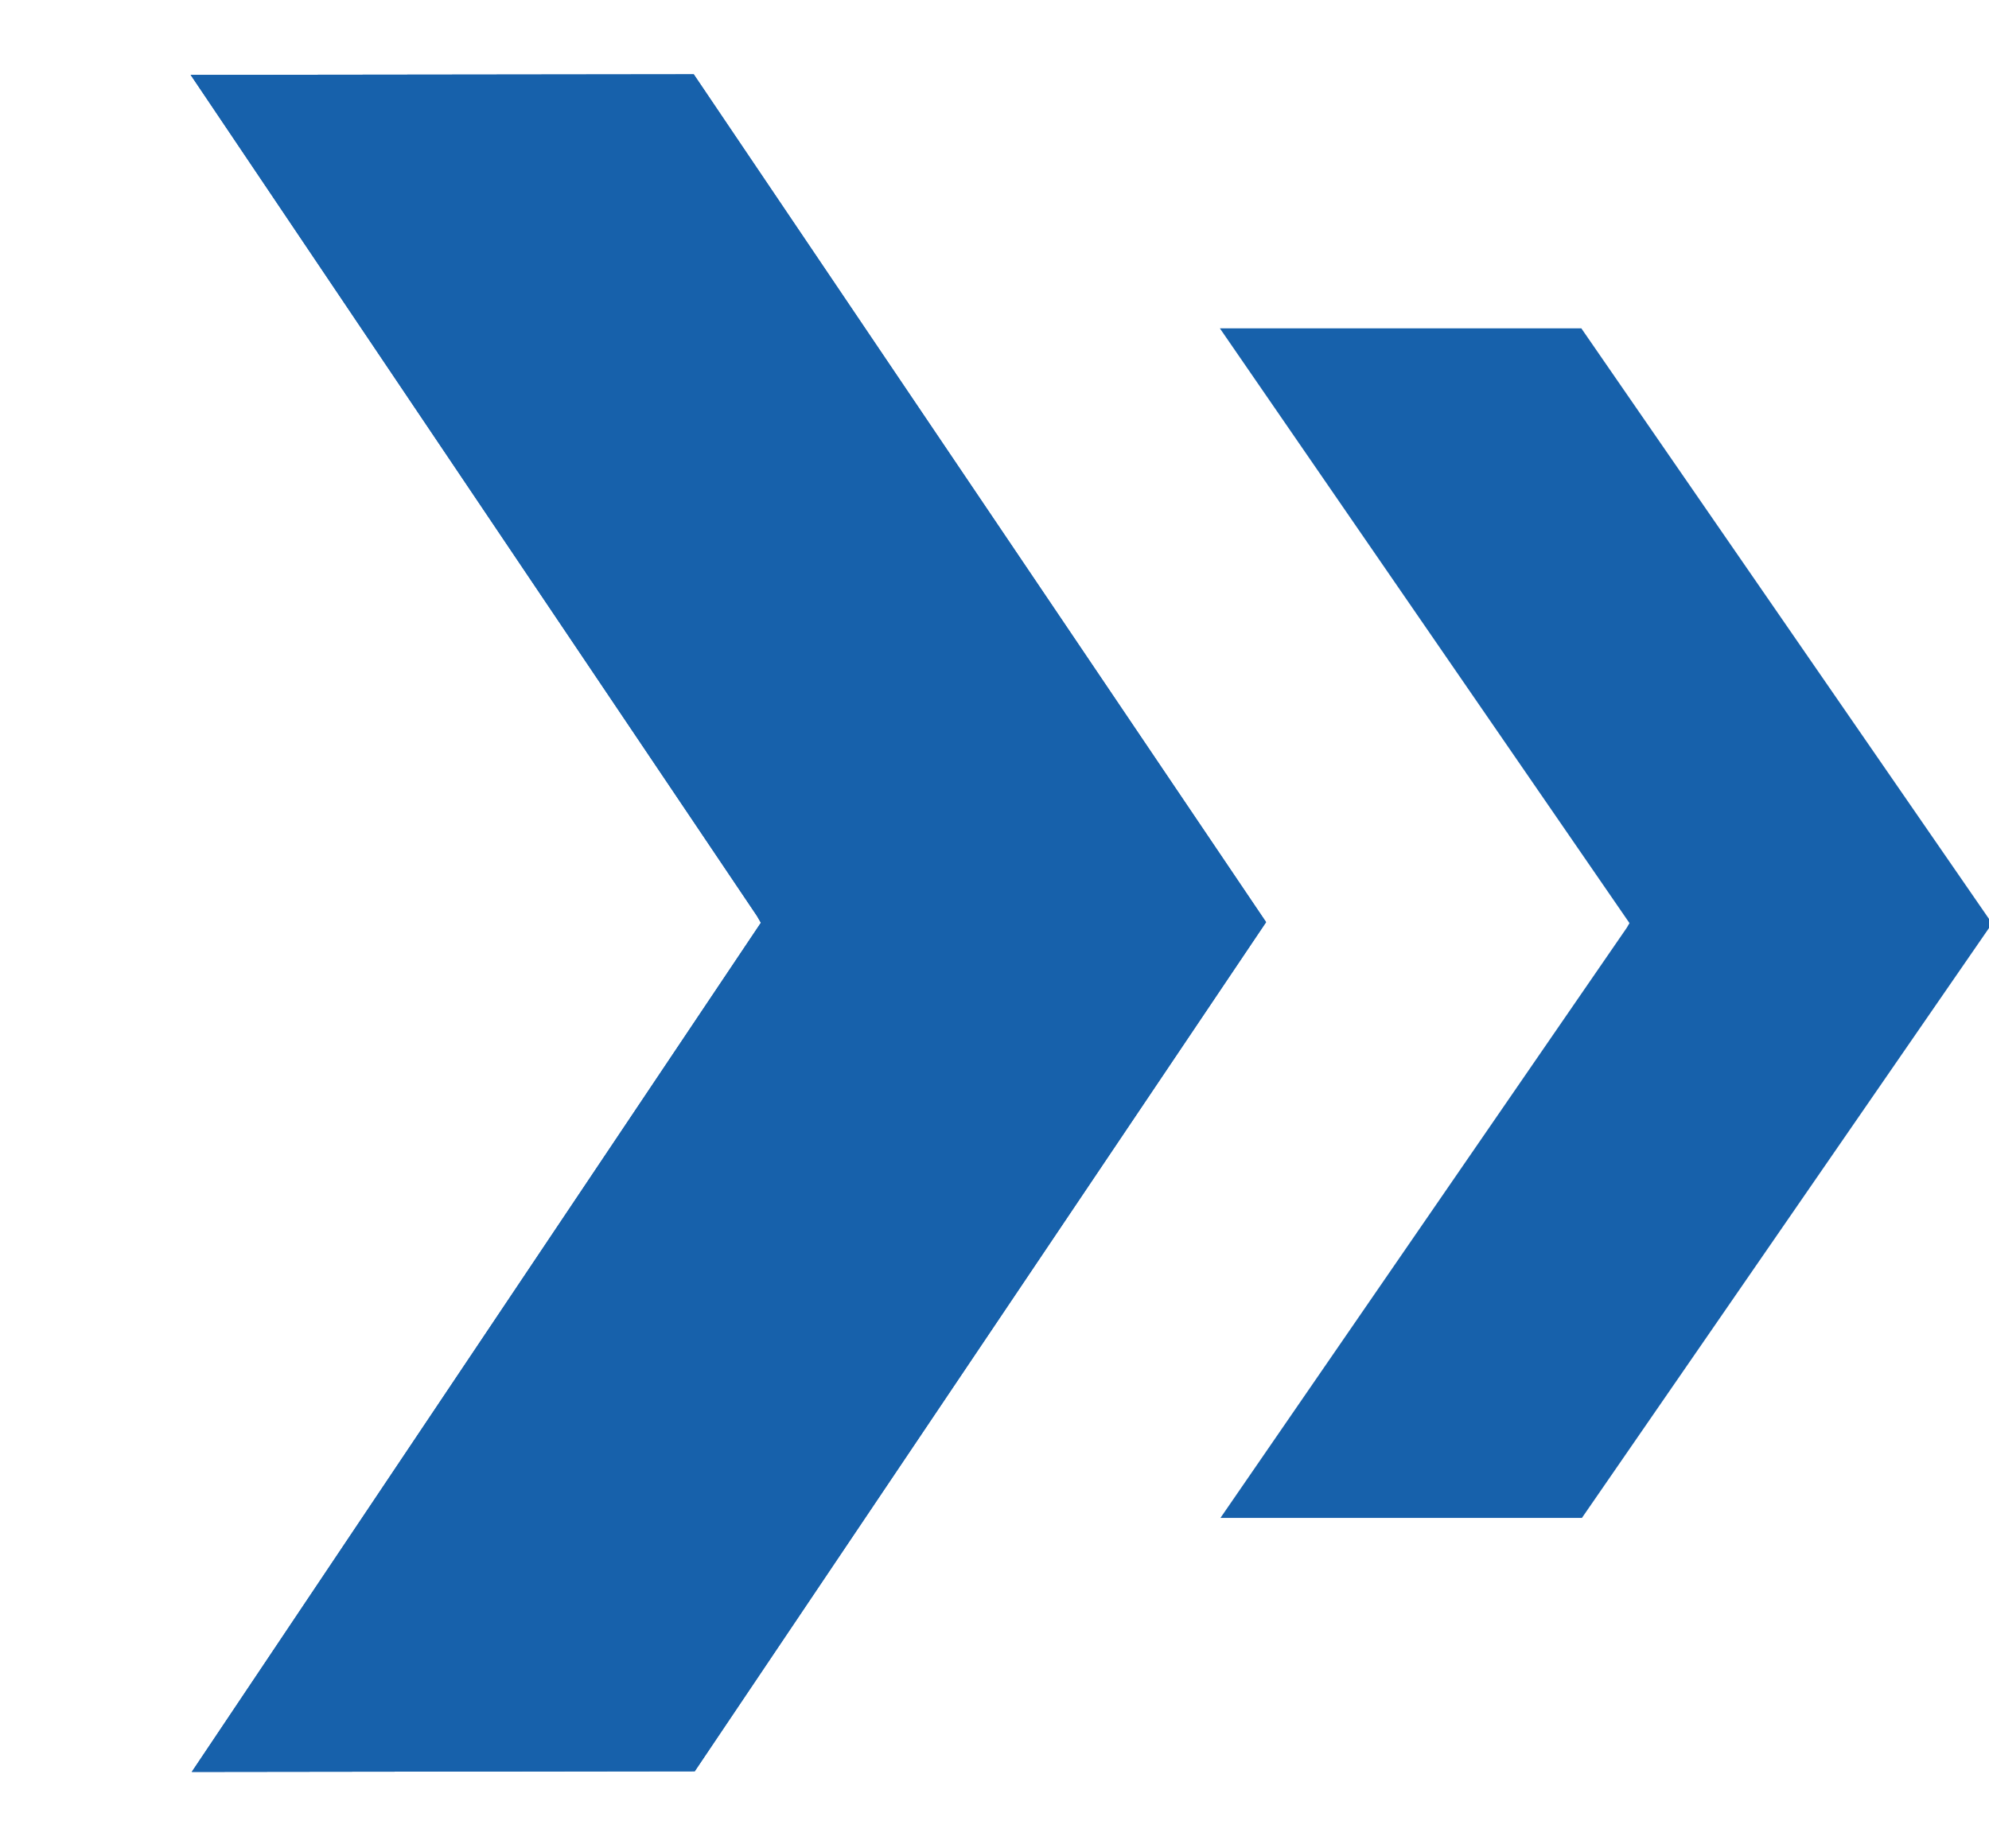 <?xml version="1.0" encoding="UTF-8"?> <svg xmlns="http://www.w3.org/2000/svg" xmlns:xlink="http://www.w3.org/1999/xlink" version="1.1" id="Warstwa_1" x="0px" y="0px" width="130.396px" height="121.164px" viewBox="0 0 130.396 121.164" xml:space="preserve"> <polygon fill="#1761AB" points="106.827,60.524 79.973,21.527 103.67,21.527 130.586,60.524 130.604,60.545 103.709,99.521 80.012,99.521 106.647,60.831 "></polygon> <g> <g> <g> <defs> <polygon id="SVGID_1_" points="83.002,60.458 82.982,60.493 45.547,116.134 12.571,116.175 49.883,60.5 49.627,60.058 12.499,4.911 45.481,4.872 "></polygon> </defs> <clipPath id="SVGID_2_"> <use xlink:href="#SVGID_1_" overflow="visible"></use> </clipPath> </g> </g> <g> <g> <defs> <polygon id="SVGID_3_" points="83.002,60.458 82.982,60.493 45.547,116.134 12.571,116.175 49.883,60.5 49.627,60.058 12.499,4.911 45.481,4.872 "></polygon> </defs> <use xlink:href="#SVGID_3_" overflow="visible" fill="#1761AB"></use> <clipPath id="SVGID_4_"> <use xlink:href="#SVGID_3_" overflow="visible"></use> </clipPath> <rect x="12.499" y="4.872" clip-path="url(#SVGID_4_)" fill="#1761AB" width="70.504" height="111.305"></rect> </g> </g> <g> <g> <defs> <polygon id="SVGID_5_" points="83.002,60.458 82.982,60.493 45.547,116.134 12.571,116.175 49.883,60.5 49.627,60.058 12.499,4.911 45.481,4.872 "></polygon> </defs> <clipPath id="SVGID_6_"> <use xlink:href="#SVGID_5_" overflow="visible"></use> </clipPath> </g> </g> </g> </svg> 